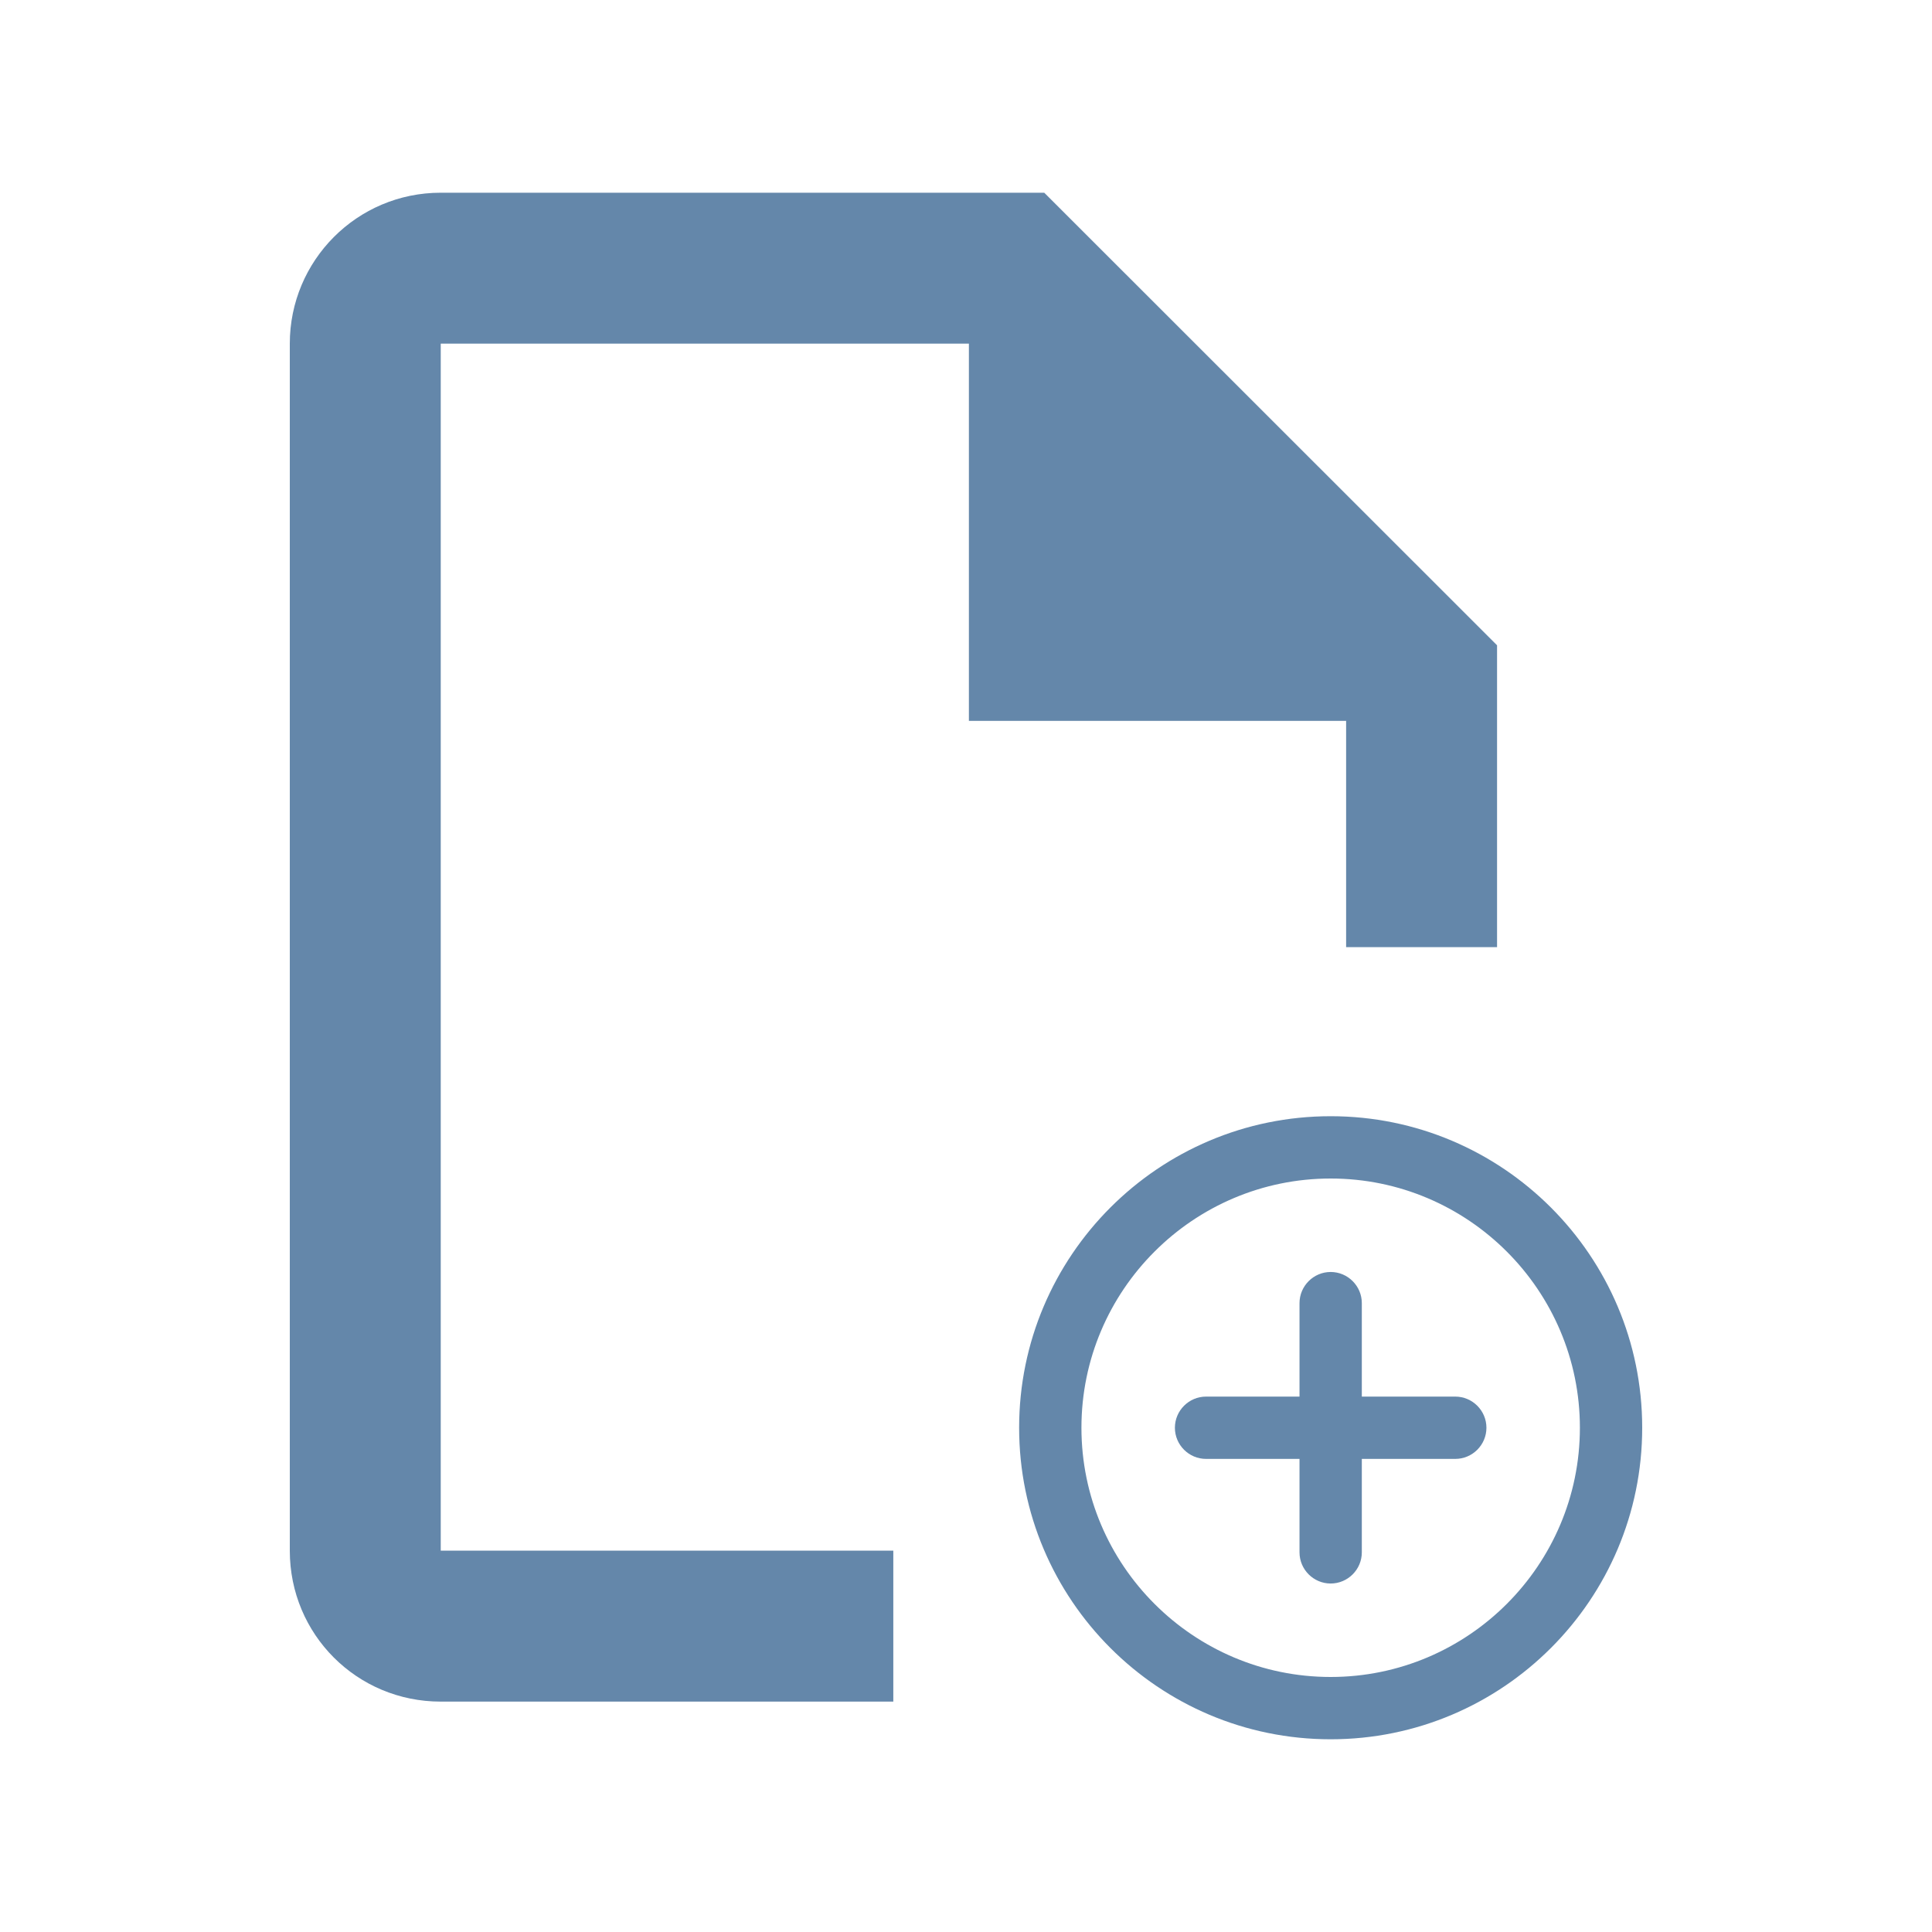 <svg xmlns="http://www.w3.org/2000/svg" id="uuid-71cbaee8-914e-4459-a455-449a1503bfe2" data-name="Layer 2" viewBox="0 0 80 80"><path d="m18.25,7.98c-3.47,0-6.25,2.81-6.25,6.25v49.98c0,3.47,2.78,6.25,6.25,6.25h18.74v-6.25h-18.74V14.23h21.87v15.62h15.62v9.37h6.25v-12.5L43.24,7.98" style="fill: #6487aa;"></path><path d="m55.1,52.67c-.71,0-1.29.58-1.29,1.29v3.87h-3.87c-.71,0-1.29.58-1.29,1.29s.58,1.29,1.29,1.29h3.87v3.87c0,.71.58,1.29,1.29,1.29s1.29-.58,1.29-1.29v-3.87h3.87c.71,0,1.29-.58,1.29-1.29s-.58-1.29-1.29-1.29h-3.87v-3.87c0-.71-.58-1.29-1.29-1.29Zm0-6.45c-7.12,0-12.9,5.78-12.9,12.9s5.78,12.9,12.9,12.9,12.9-5.78,12.9-12.9-5.78-12.9-12.9-12.9Zm0,23.22c-5.69,0-10.32-4.63-10.32-10.32s4.63-10.32,10.32-10.32,10.32,4.63,10.32,10.32-4.63,10.32-10.32,10.32Z" style="fill: #6487aa;"></path></svg>